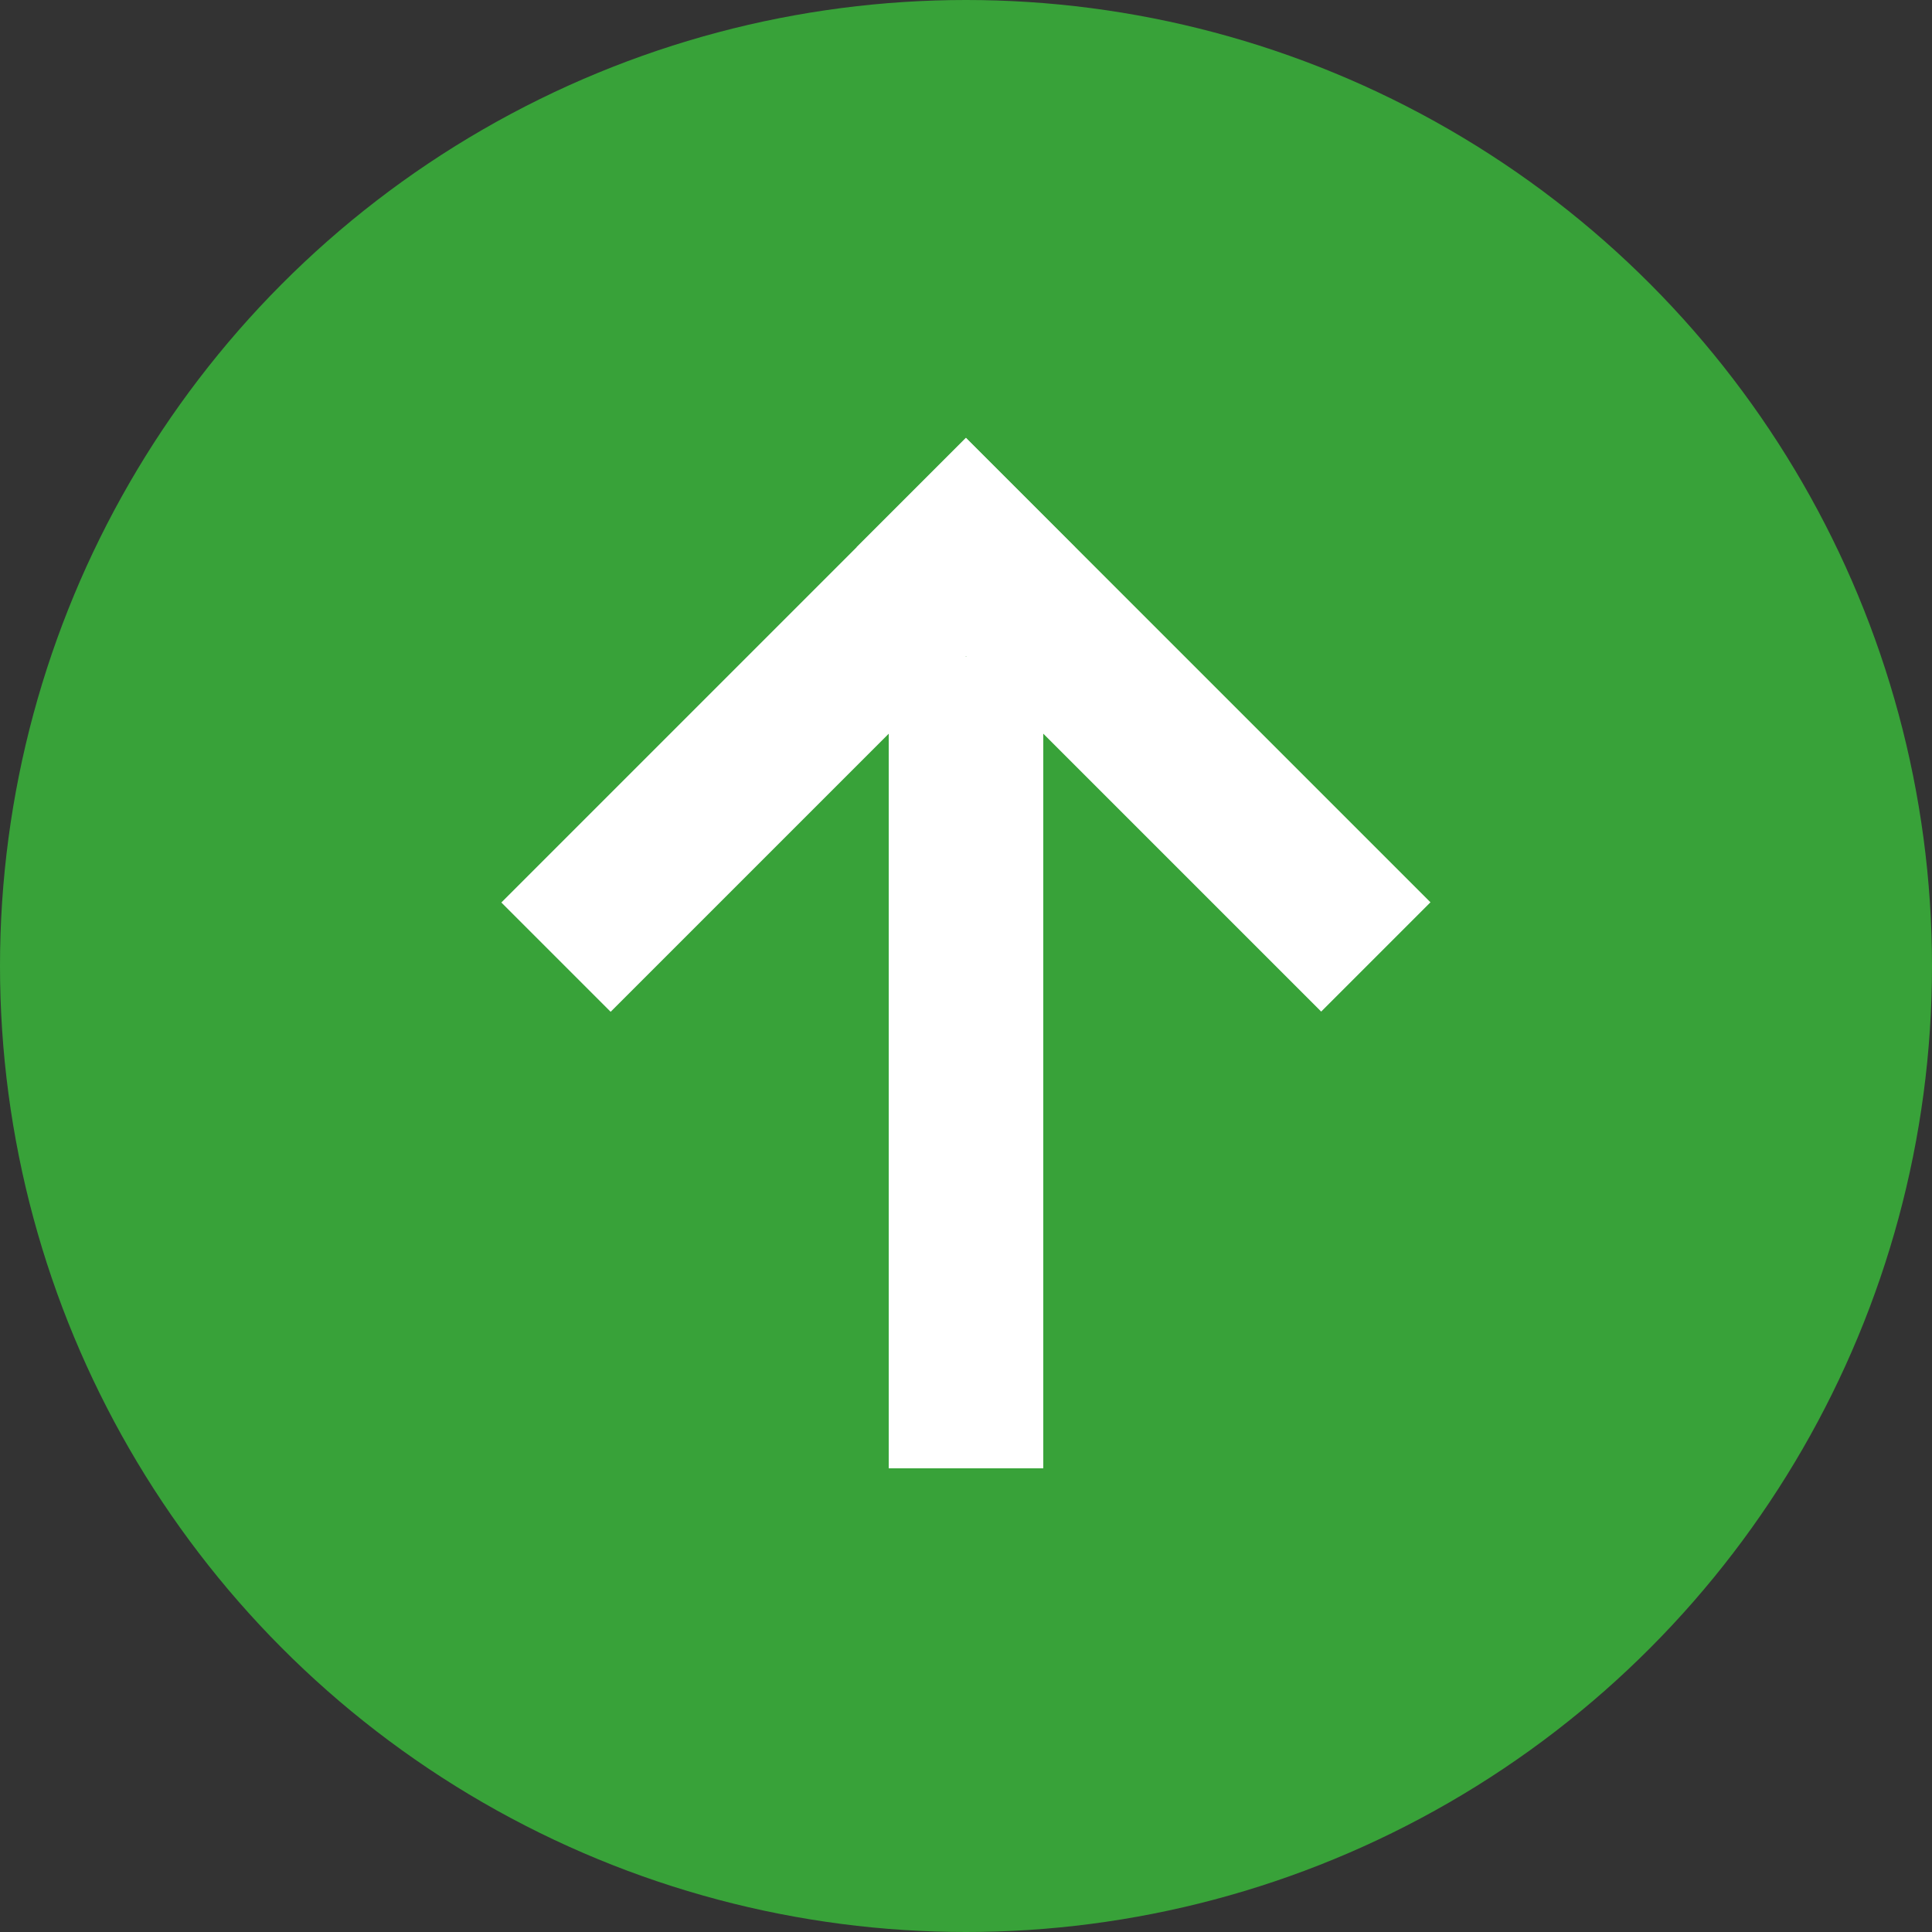 <svg xmlns="http://www.w3.org/2000/svg" viewBox="0 0 50 50"><rect x="0" y="0" width="50" height="50" fill="#333333" stroke="none"/><defs><style>.cls-1{fill:#38a239;}.cls-2{fill:#fff;}</style></defs><title>websiteentwurf_b</title><g id="Icons"><circle class="cls-1" cx="25" cy="25" r="25"/><rect class="cls-2" x="23" y="17" width="4" height="21"/><rect class="cls-2" x="18.4" y="10.26" width="4" height="17" transform="translate(19.24 -8.93) rotate(45)"/><rect class="cls-2" x="27.6" y="10.26" width="4" height="17" transform="translate(-4.6 26.42) rotate(-45)"/></g></svg>